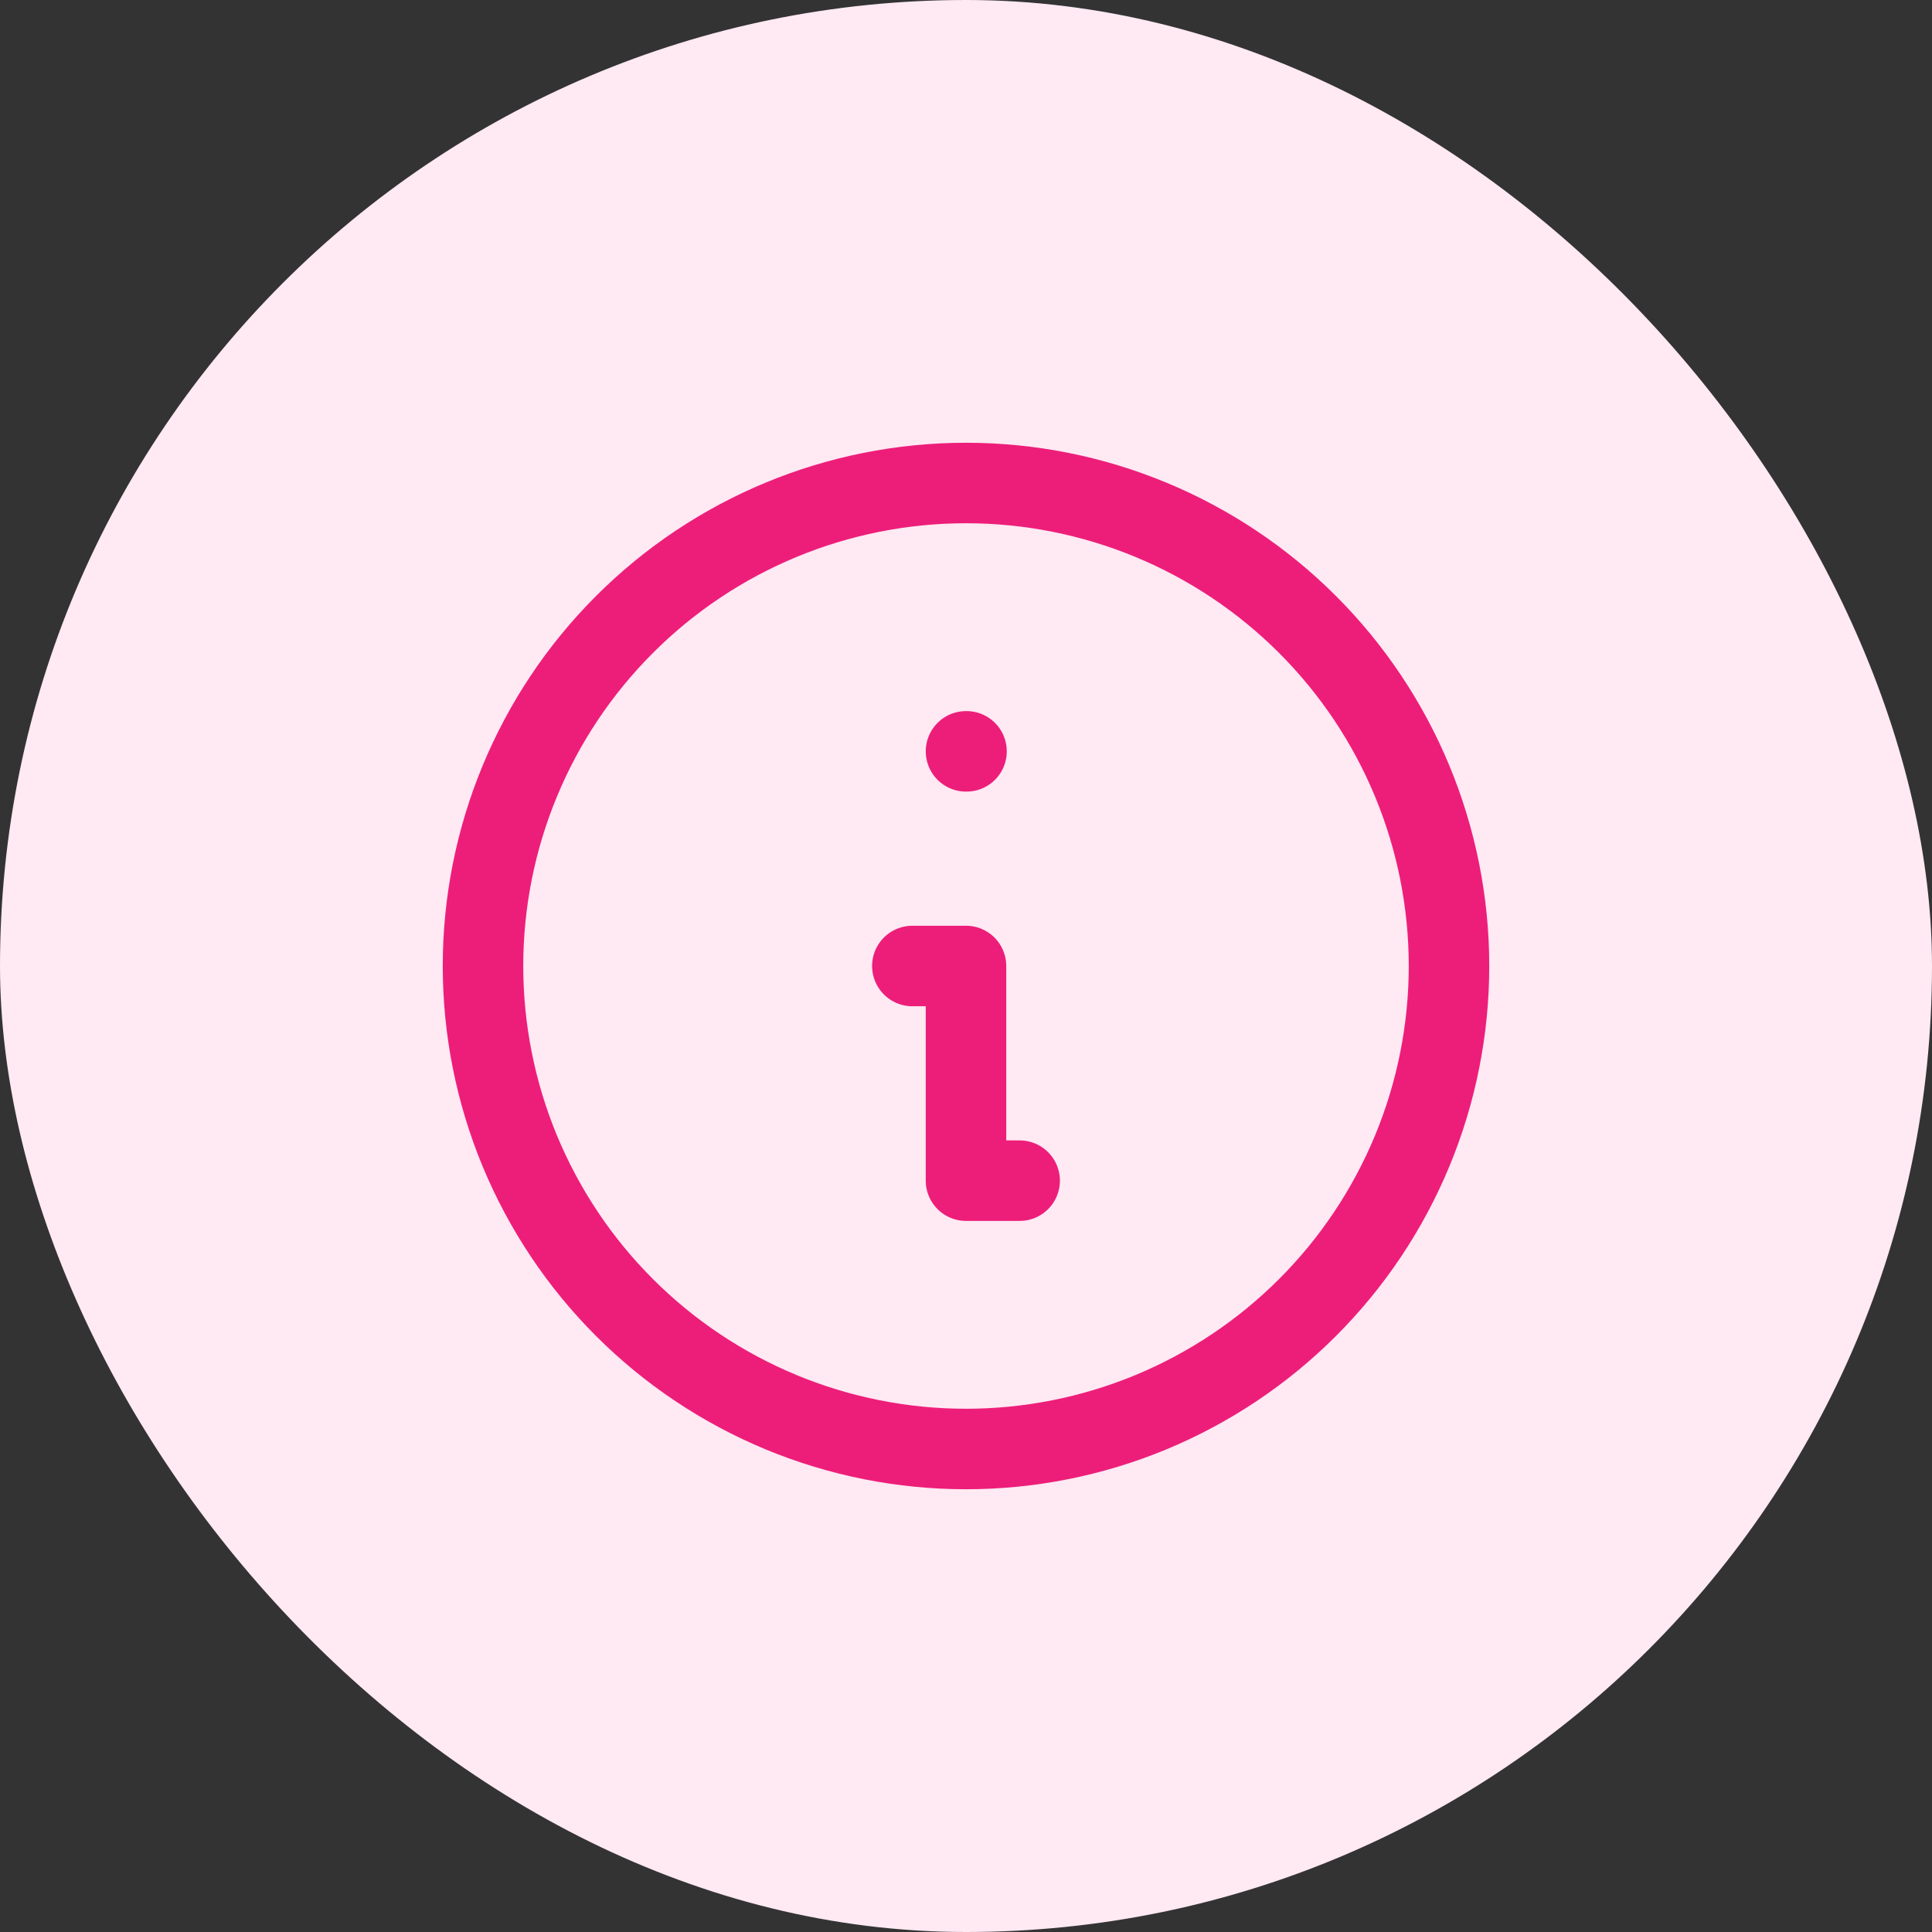 <svg xmlns="http://www.w3.org/2000/svg" width="48" height="48" viewBox="0 0 48 48" fill="none"><rect x="0" y="0" width="48" height="48" fill="#333333" stroke="none"/><rect width="48" height="48" rx="24" fill="#FFE9F3"></rect><path d="M25.333 29.333H24V24H22.667M24 18.667H24.013M36 24C36 25.576 35.69 27.136 35.087 28.592C34.483 30.048 33.6 31.371 32.485 32.485C31.371 33.6 30.048 34.483 28.592 35.087C27.136 35.69 25.576 36 24 36C22.424 36 20.864 35.69 19.408 35.087C17.952 34.483 16.629 33.6 15.515 32.485C14.4 31.371 13.517 30.048 12.913 28.592C12.31 27.136 12 25.576 12 24C12 20.817 13.264 17.765 15.515 15.515C17.765 13.264 20.817 12 24 12C27.183 12 30.235 13.264 32.485 15.515C34.736 17.765 36 20.817 36 24Z" stroke="#ED1E79" stroke-width="2" stroke-linecap="round" stroke-linejoin="round"></path></svg>